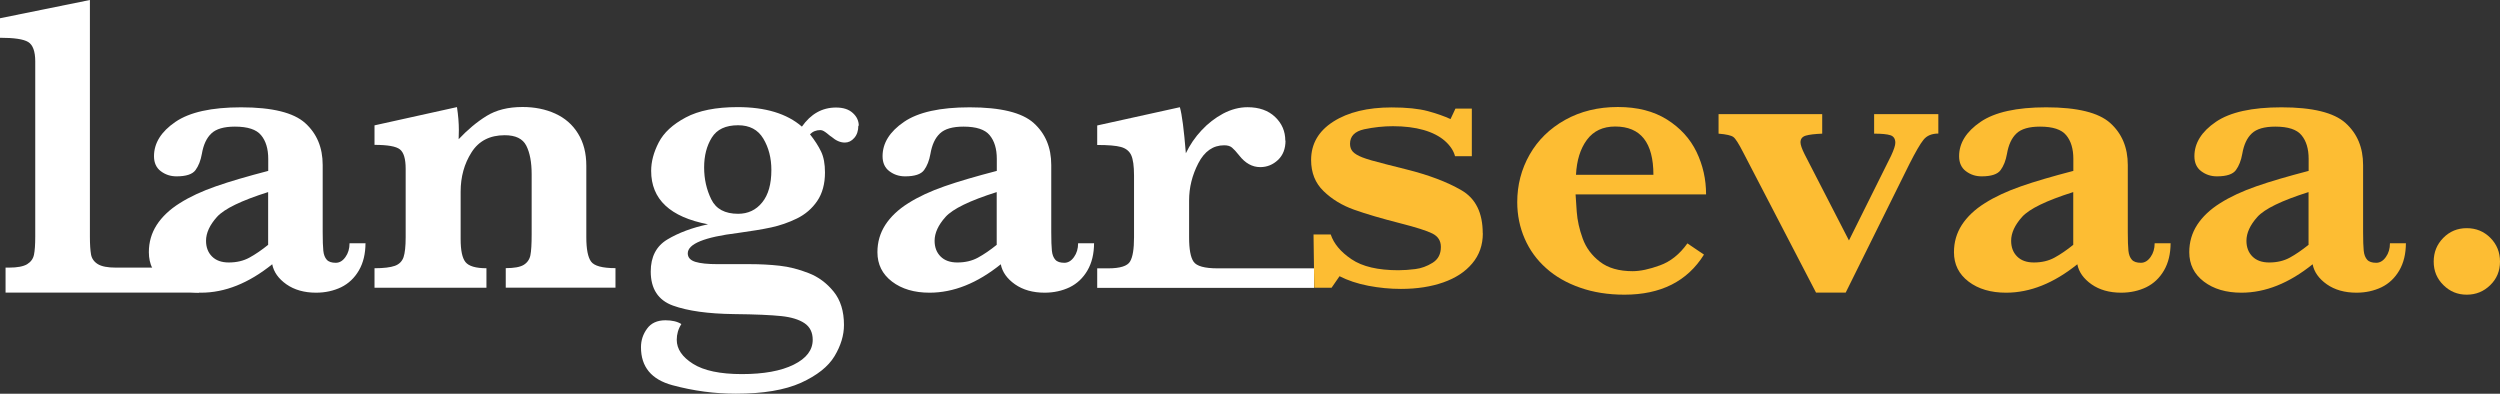<?xml version="1.0" encoding="UTF-8"?>
<svg id="Layer_2" data-name="Layer 2" xmlns="http://www.w3.org/2000/svg" viewBox="0 0 238.31 37.53">
  <rect x="0" y="0" width="238.31" height="37.53" fill="#333333" stroke="none"/>
  <defs>
    <style>
      .cls-1 {
        fill: #fff;
      }

      .cls-2 {
        fill: #fdbd33;
      }
    </style>
  </defs>
  <g id="Layer_1-2" data-name="Layer 1">
    <g>
      <path class="cls-1" d="M18.96,27.89H.53v-2.38h.34c.78,0,1.35-.11,1.71-.32,.36-.22,.58-.52,.66-.91,.08-.39,.12-.96,.12-1.72V5.86c0-.97-.23-1.59-.68-1.86-.45-.27-1.34-.4-2.68-.4V1.74L8.57,0V22.56c0,.75,.04,1.32,.11,1.71,.07,.38,.29,.69,.65,.91,.36,.22,.93,.33,1.71,.33h7.93v2.38Z"/>
      <path class="cls-1" d="M34.84,23.16c0,1.02-.21,1.9-.63,2.62-.42,.72-.98,1.25-1.69,1.6-.71,.34-1.51,.52-2.39,.52-1.13,0-2.07-.27-2.83-.8-.75-.53-1.21-1.17-1.35-1.91-2.25,1.81-4.51,2.71-6.79,2.71-1.45,0-2.65-.35-3.58-1.06-.93-.71-1.39-1.64-1.39-2.8,0-.96,.25-1.82,.75-2.6,.5-.77,1.23-1.47,2.19-2.07,.96-.61,2.11-1.14,3.45-1.61s3-.95,4.99-1.47v-1.15c0-.96-.23-1.71-.68-2.25-.45-.55-1.28-.82-2.5-.82-1.04,0-1.79,.22-2.24,.65-.46,.43-.76,1.08-.91,1.96-.11,.62-.31,1.13-.6,1.53-.29,.4-.89,.6-1.81,.6-.57,0-1.06-.16-1.5-.49-.43-.32-.65-.8-.65-1.43,0-1.25,.68-2.34,2.04-3.27,1.36-.93,3.45-1.39,6.26-1.39,2.96,0,5,.5,6.11,1.5,1.11,1,1.67,2.33,1.67,4v6.39c0,.81,.02,1.4,.06,1.78,.04,.38,.15,.66,.33,.86,.18,.2,.47,.29,.86,.29,.35,0,.66-.18,.92-.55,.26-.36,.39-.8,.39-1.31h1.5Zm-9.28,.16v-5.01c-2.56,.81-4.19,1.6-4.88,2.37-.69,.77-1.04,1.53-1.04,2.27,0,.62,.19,1.12,.57,1.5,.38,.38,.91,.57,1.6,.57,.74,0,1.39-.15,1.96-.46,.57-.31,1.17-.72,1.8-1.23Z"/>
      <path class="cls-1" d="M58.68,27.42h-10.47v-1.86c.79,0,1.36-.1,1.71-.31,.34-.21,.56-.52,.64-.92,.08-.4,.12-1.07,.12-2v-5.72c0-1.14-.17-2.05-.51-2.72-.34-.67-1.02-1-2.06-1-1.41,0-2.47,.54-3.16,1.63-.69,1.08-1.04,2.33-1.04,3.75v4.53c0,1.06,.15,1.79,.46,2.18,.31,.39,.98,.59,2,.59v1.86h-10.67v-1.86c.88,0,1.52-.08,1.94-.23,.42-.15,.69-.43,.83-.83,.13-.4,.2-1.03,.2-1.89v-6.53c0-.94-.18-1.56-.55-1.85-.36-.29-1.17-.43-2.42-.43v-1.86l7.86-1.74c.12,.78,.18,1.51,.18,2.18,0,.18,0,.33-.01,.45,0,.13-.01,.27-.01,.43,.85-.9,1.73-1.64,2.65-2.21,.92-.57,2.06-.86,3.44-.86,1.16,0,2.2,.21,3.12,.63,.92,.42,1.65,1.05,2.17,1.9,.53,.85,.79,1.87,.79,3.07v6.81c0,1.13,.15,1.91,.45,2.32,.3,.42,1.08,.63,2.33,.63v1.86Z"/>
      <path class="cls-1" d="M81.82,11.98c0,.48-.13,.88-.39,1.17-.26,.3-.56,.44-.9,.44-.42,0-.84-.18-1.27-.55-.07-.04-.18-.12-.33-.25-.16-.13-.29-.23-.4-.29-.11-.07-.23-.1-.33-.1-.39,0-.72,.13-.99,.4,.46,.58,.81,1.13,1.06,1.65,.25,.52,.37,1.18,.37,1.99,0,1.09-.25,2-.74,2.72-.49,.72-1.14,1.28-1.94,1.67-.8,.39-1.62,.67-2.45,.85-.83,.18-1.89,.35-3.18,.53-3.18,.39-4.77,1.04-4.77,1.94,0,.39,.24,.66,.72,.81,.48,.15,1.19,.22,2.13,.22h3.07c.98,0,1.93,.05,2.83,.15,.9,.1,1.82,.33,2.76,.7,.94,.36,1.73,.95,2.39,1.76,.66,.81,.99,1.87,.99,3.19,0,.98-.3,1.97-.9,2.97-.6,1-1.67,1.84-3.2,2.54-1.54,.69-3.6,1.04-6.2,1.04-2.03,0-4.05-.27-6.05-.81-2-.54-3-1.74-3-3.62,0-.65,.19-1.24,.58-1.77,.38-.53,.97-.8,1.75-.8,.63,0,1.14,.12,1.52,.36-.3,.47-.44,.97-.44,1.5,0,.88,.52,1.64,1.55,2.29,1.03,.65,2.58,.98,4.66,.98s3.73-.3,4.94-.9c1.21-.6,1.81-1.39,1.81-2.37,0-.7-.26-1.23-.78-1.58-.52-.35-1.26-.58-2.22-.68-.96-.1-2.46-.17-4.5-.19-2.47-.03-4.41-.3-5.82-.81-1.41-.51-2.12-1.6-2.12-3.25,0-1.4,.53-2.42,1.58-3.05,1.05-.63,2.34-1.12,3.88-1.45-3.61-.69-5.42-2.38-5.42-5.09,0-.88,.24-1.78,.72-2.71,.48-.93,1.33-1.72,2.57-2.38,1.23-.66,2.89-.99,4.96-.99,2.65,0,4.69,.62,6.12,1.86,.85-1.21,1.93-1.82,3.25-1.82,.69,0,1.22,.17,1.6,.52,.38,.34,.57,.75,.57,1.22Zm-8.29,4.22c0-1.14-.26-2.14-.77-2.99-.51-.85-1.31-1.27-2.4-1.27-1.19,0-2.02,.39-2.51,1.18s-.73,1.73-.73,2.84,.23,2.12,.68,3.04c.45,.92,1.3,1.38,2.56,1.38,.94,0,1.71-.36,2.29-1.08,.59-.72,.88-1.75,.88-3.1Z"/>
      <path class="cls-1" d="M104.29,23.16c0,1.02-.21,1.9-.63,2.62-.42,.72-.98,1.25-1.69,1.6-.71,.34-1.51,.52-2.39,.52-1.13,0-2.07-.27-2.83-.8-.75-.53-1.21-1.17-1.35-1.91-2.25,1.81-4.51,2.71-6.79,2.71-1.45,0-2.65-.35-3.58-1.06-.93-.71-1.39-1.64-1.39-2.8,0-.96,.25-1.82,.75-2.6,.5-.77,1.23-1.47,2.19-2.07,.96-.61,2.11-1.14,3.45-1.61s3-.95,4.99-1.47v-1.15c0-.96-.23-1.71-.68-2.25-.45-.55-1.28-.82-2.5-.82-1.04,0-1.79,.22-2.24,.65-.46,.43-.76,1.08-.91,1.96-.11,.62-.31,1.13-.6,1.53-.29,.4-.89,.6-1.81,.6-.57,0-1.06-.16-1.5-.49-.43-.32-.65-.8-.65-1.43,0-1.25,.68-2.34,2.04-3.27,1.36-.93,3.45-1.39,6.26-1.39,2.96,0,5,.5,6.11,1.5,1.11,1,1.67,2.33,1.67,4v6.39c0,.81,.02,1.4,.06,1.78,.04,.38,.15,.66,.33,.86,.18,.2,.47,.29,.86,.29,.35,0,.66-.18,.92-.55,.26-.36,.39-.8,.39-1.31h1.5Zm-9.28,.16v-5.01c-2.56,.81-4.19,1.6-4.88,2.37-.69,.77-1.04,1.53-1.04,2.27,0,.62,.19,1.12,.57,1.5,.38,.38,.91,.57,1.6,.57,.74,0,1.39-.15,1.96-.46,.57-.31,1.17-.72,1.8-1.23Z"/>
      <path class="cls-1" d="M122.54,13.4c0,.78-.24,1.4-.72,1.85-.48,.45-1.04,.68-1.69,.68-.77,0-1.44-.38-2.02-1.13-.27-.34-.49-.58-.67-.73-.18-.15-.42-.22-.75-.22-1.05,0-1.87,.57-2.46,1.71-.59,1.14-.88,2.32-.88,3.55v3.52c0,1.13,.14,1.91,.43,2.32,.29,.42,1.05,.63,2.29,.63h9.19v1.86h-20.67v-1.86h1.05c1.13,0,1.83-.22,2.08-.65,.26-.43,.38-1.2,.38-2.3v-5.9c0-.9-.09-1.55-.27-1.94-.18-.39-.51-.65-.98-.78-.47-.13-1.23-.19-2.26-.19v-1.86l7.88-1.74c.2,.69,.39,2.15,.57,4.39,.38-.79,.87-1.52,1.49-2.18,.61-.66,1.3-1.19,2.06-1.6,.76-.4,1.54-.61,2.33-.61,1.1,0,1.98,.31,2.63,.93,.65,.62,.97,1.37,.97,2.26Z"/>
      <path class="cls-2" d="M141.35,22.24c0,1.12-.34,2.08-1.01,2.87-.67,.8-1.59,1.4-2.76,1.81-1.17,.41-2.51,.62-4.04,.62-1.03,0-2.07-.1-3.11-.3-1.04-.2-1.96-.51-2.74-.91l-.76,1.1h-1.65l-.07-5.08h1.64c.29,.87,.94,1.66,1.98,2.36,1.03,.7,2.52,1.05,4.48,1.05,.5,0,1.03-.04,1.6-.11,.57-.07,1.12-.27,1.65-.6,.53-.33,.79-.83,.79-1.51,0-.59-.27-1.01-.81-1.28-.54-.27-1.55-.59-3.04-.97-1.8-.46-3.27-.89-4.42-1.3-1.15-.41-2.12-1-2.91-1.77-.8-.77-1.19-1.76-1.19-2.97,0-1.54,.71-2.76,2.12-3.66,1.41-.9,3.27-1.35,5.56-1.35,1.43,0,2.58,.12,3.44,.35,.86,.23,1.58,.49,2.17,.76l.47-1h1.56v4.54h-1.6c-.14-.53-.47-1.02-.98-1.47-.51-.44-1.18-.79-2.02-1.03-.84-.24-1.82-.36-2.92-.36-.91,0-1.82,.1-2.73,.29-.91,.2-1.36,.66-1.36,1.39,0,.3,.09,.55,.26,.74,.18,.2,.48,.38,.91,.55,.43,.17,1.19,.39,2.27,.66,1.08,.27,1.73,.44,1.94,.49,2.12,.53,3.87,1.19,5.23,1.98,1.36,.78,2.04,2.15,2.04,4.11Z"/>
      <path class="cls-2" d="M162.62,18.53h-12.43c.01,.26,.05,.8,.11,1.64,.06,.84,.25,1.69,.57,2.57,.32,.88,.86,1.61,1.64,2.21,.77,.6,1.82,.9,3.12,.9,.71,0,1.58-.18,2.59-.55,1.01-.36,1.89-1.06,2.63-2.1l1.58,1.07c-1.59,2.55-4.12,3.82-7.58,3.82-1.55,0-2.96-.22-4.23-.67-1.27-.44-2.35-1.06-3.24-1.86-.89-.79-1.57-1.73-2.04-2.81-.47-1.08-.71-2.24-.71-3.48,0-1.63,.39-3.14,1.18-4.53,.79-1.39,1.92-2.49,3.38-3.31,1.47-.82,3.15-1.23,5.03-1.23s3.41,.4,4.68,1.19c1.27,.8,2.21,1.83,2.82,3.09,.61,1.27,.91,2.61,.91,4.04Zm-5.01-1.86c0-3.07-1.21-4.61-3.64-4.61-1.17,0-2.07,.42-2.7,1.27-.63,.85-.97,1.96-1.04,3.33h7.38Z"/>
      <path class="cls-2" d="M184.78,12.73c-.63,0-1.11,.2-1.42,.59-.32,.39-.76,1.16-1.34,2.3l-6.08,12.27h-2.83l-6.95-13.38c-.42-.82-.73-1.31-.93-1.45-.2-.15-.67-.26-1.41-.32v-1.86h9.88v1.86c-.71,.03-1.24,.09-1.57,.19-.33,.1-.5,.31-.5,.64,0,.23,.13,.61,.4,1.15l4.22,8.2,4.02-8.08c.27-.58,.4-.99,.4-1.23,0-.38-.16-.62-.47-.72-.32-.1-.83-.15-1.55-.15v-1.86h6.12v1.86Z"/>
      <path class="cls-2" d="M206.91,23.16c0,1.02-.21,1.9-.63,2.62-.42,.72-.98,1.25-1.69,1.6-.71,.34-1.51,.52-2.39,.52-1.13,0-2.07-.27-2.83-.8-.75-.53-1.21-1.17-1.35-1.91-2.25,1.81-4.51,2.71-6.79,2.71-1.45,0-2.65-.35-3.58-1.06-.93-.71-1.39-1.64-1.39-2.8,0-.96,.25-1.82,.75-2.6,.5-.77,1.23-1.47,2.19-2.07,.96-.61,2.11-1.14,3.45-1.61s3-.95,4.99-1.47v-1.15c0-.96-.23-1.71-.68-2.25-.45-.55-1.28-.82-2.5-.82-1.04,0-1.79,.22-2.24,.65-.46,.43-.76,1.08-.91,1.96-.11,.62-.31,1.13-.6,1.53-.29,.4-.89,.6-1.81,.6-.57,0-1.06-.16-1.5-.49-.43-.32-.65-.8-.65-1.43,0-1.25,.68-2.34,2.04-3.27,1.36-.93,3.45-1.39,6.26-1.39,2.96,0,5,.5,6.11,1.5,1.11,1,1.67,2.33,1.67,4v6.39c0,.81,.02,1.4,.06,1.78,.04,.38,.15,.66,.33,.86,.18,.2,.47,.29,.86,.29,.35,0,.66-.18,.92-.55,.26-.36,.39-.8,.39-1.31h1.5Zm-9.28,.16v-5.01c-2.56,.81-4.19,1.6-4.88,2.37-.69,.77-1.04,1.53-1.04,2.27,0,.62,.19,1.12,.57,1.5,.38,.38,.91,.57,1.6,.57,.74,0,1.39-.15,1.96-.46,.57-.31,1.17-.72,1.8-1.23Z"/>
      <path class="cls-2" d="M229.34,23.16c0,1.02-.21,1.9-.63,2.62-.42,.72-.98,1.25-1.69,1.6-.71,.34-1.51,.52-2.39,.52-1.13,0-2.07-.27-2.83-.8-.75-.53-1.21-1.17-1.35-1.91-2.25,1.81-4.51,2.71-6.79,2.71-1.45,0-2.65-.35-3.58-1.06-.93-.71-1.39-1.64-1.39-2.8,0-.96,.25-1.82,.75-2.6,.5-.77,1.23-1.47,2.19-2.07,.96-.61,2.11-1.14,3.45-1.61s3-.95,4.99-1.47v-1.15c0-.96-.23-1.71-.68-2.25-.45-.55-1.28-.82-2.5-.82-1.04,0-1.79,.22-2.24,.65-.46,.43-.76,1.08-.91,1.96-.11,.62-.31,1.13-.6,1.53-.29,.4-.89,.6-1.81,.6-.57,0-1.06-.16-1.5-.49-.43-.32-.65-.8-.65-1.43,0-1.25,.68-2.34,2.04-3.27,1.36-.93,3.45-1.39,6.26-1.39,2.96,0,5,.5,6.11,1.5,1.11,1,1.67,2.33,1.67,4v6.39c0,.81,.02,1.4,.06,1.78,.04,.38,.15,.66,.33,.86,.18,.2,.47,.29,.86,.29,.35,0,.66-.18,.92-.55,.26-.36,.39-.8,.39-1.31h1.5Zm-9.28,.16v-5.01c-2.56,.81-4.19,1.6-4.88,2.37-.69,.77-1.04,1.53-1.04,2.27,0,.62,.19,1.12,.57,1.5,.38,.38,.91,.57,1.6,.57,.74,0,1.39-.15,1.96-.46,.57-.31,1.16-.72,1.8-1.23Z"/>
      <path class="cls-2" d="M238.31,24.94c0,.89-.31,1.64-.93,2.24-.62,.61-1.37,.91-2.24,.91s-1.6-.3-2.22-.91c-.62-.61-.93-1.35-.93-2.24s.3-1.64,.91-2.26c.61-.62,1.35-.93,2.24-.93s1.64,.31,2.25,.92c.61,.61,.92,1.37,.92,2.27Z"/>
    </g>
  </g>
</svg>